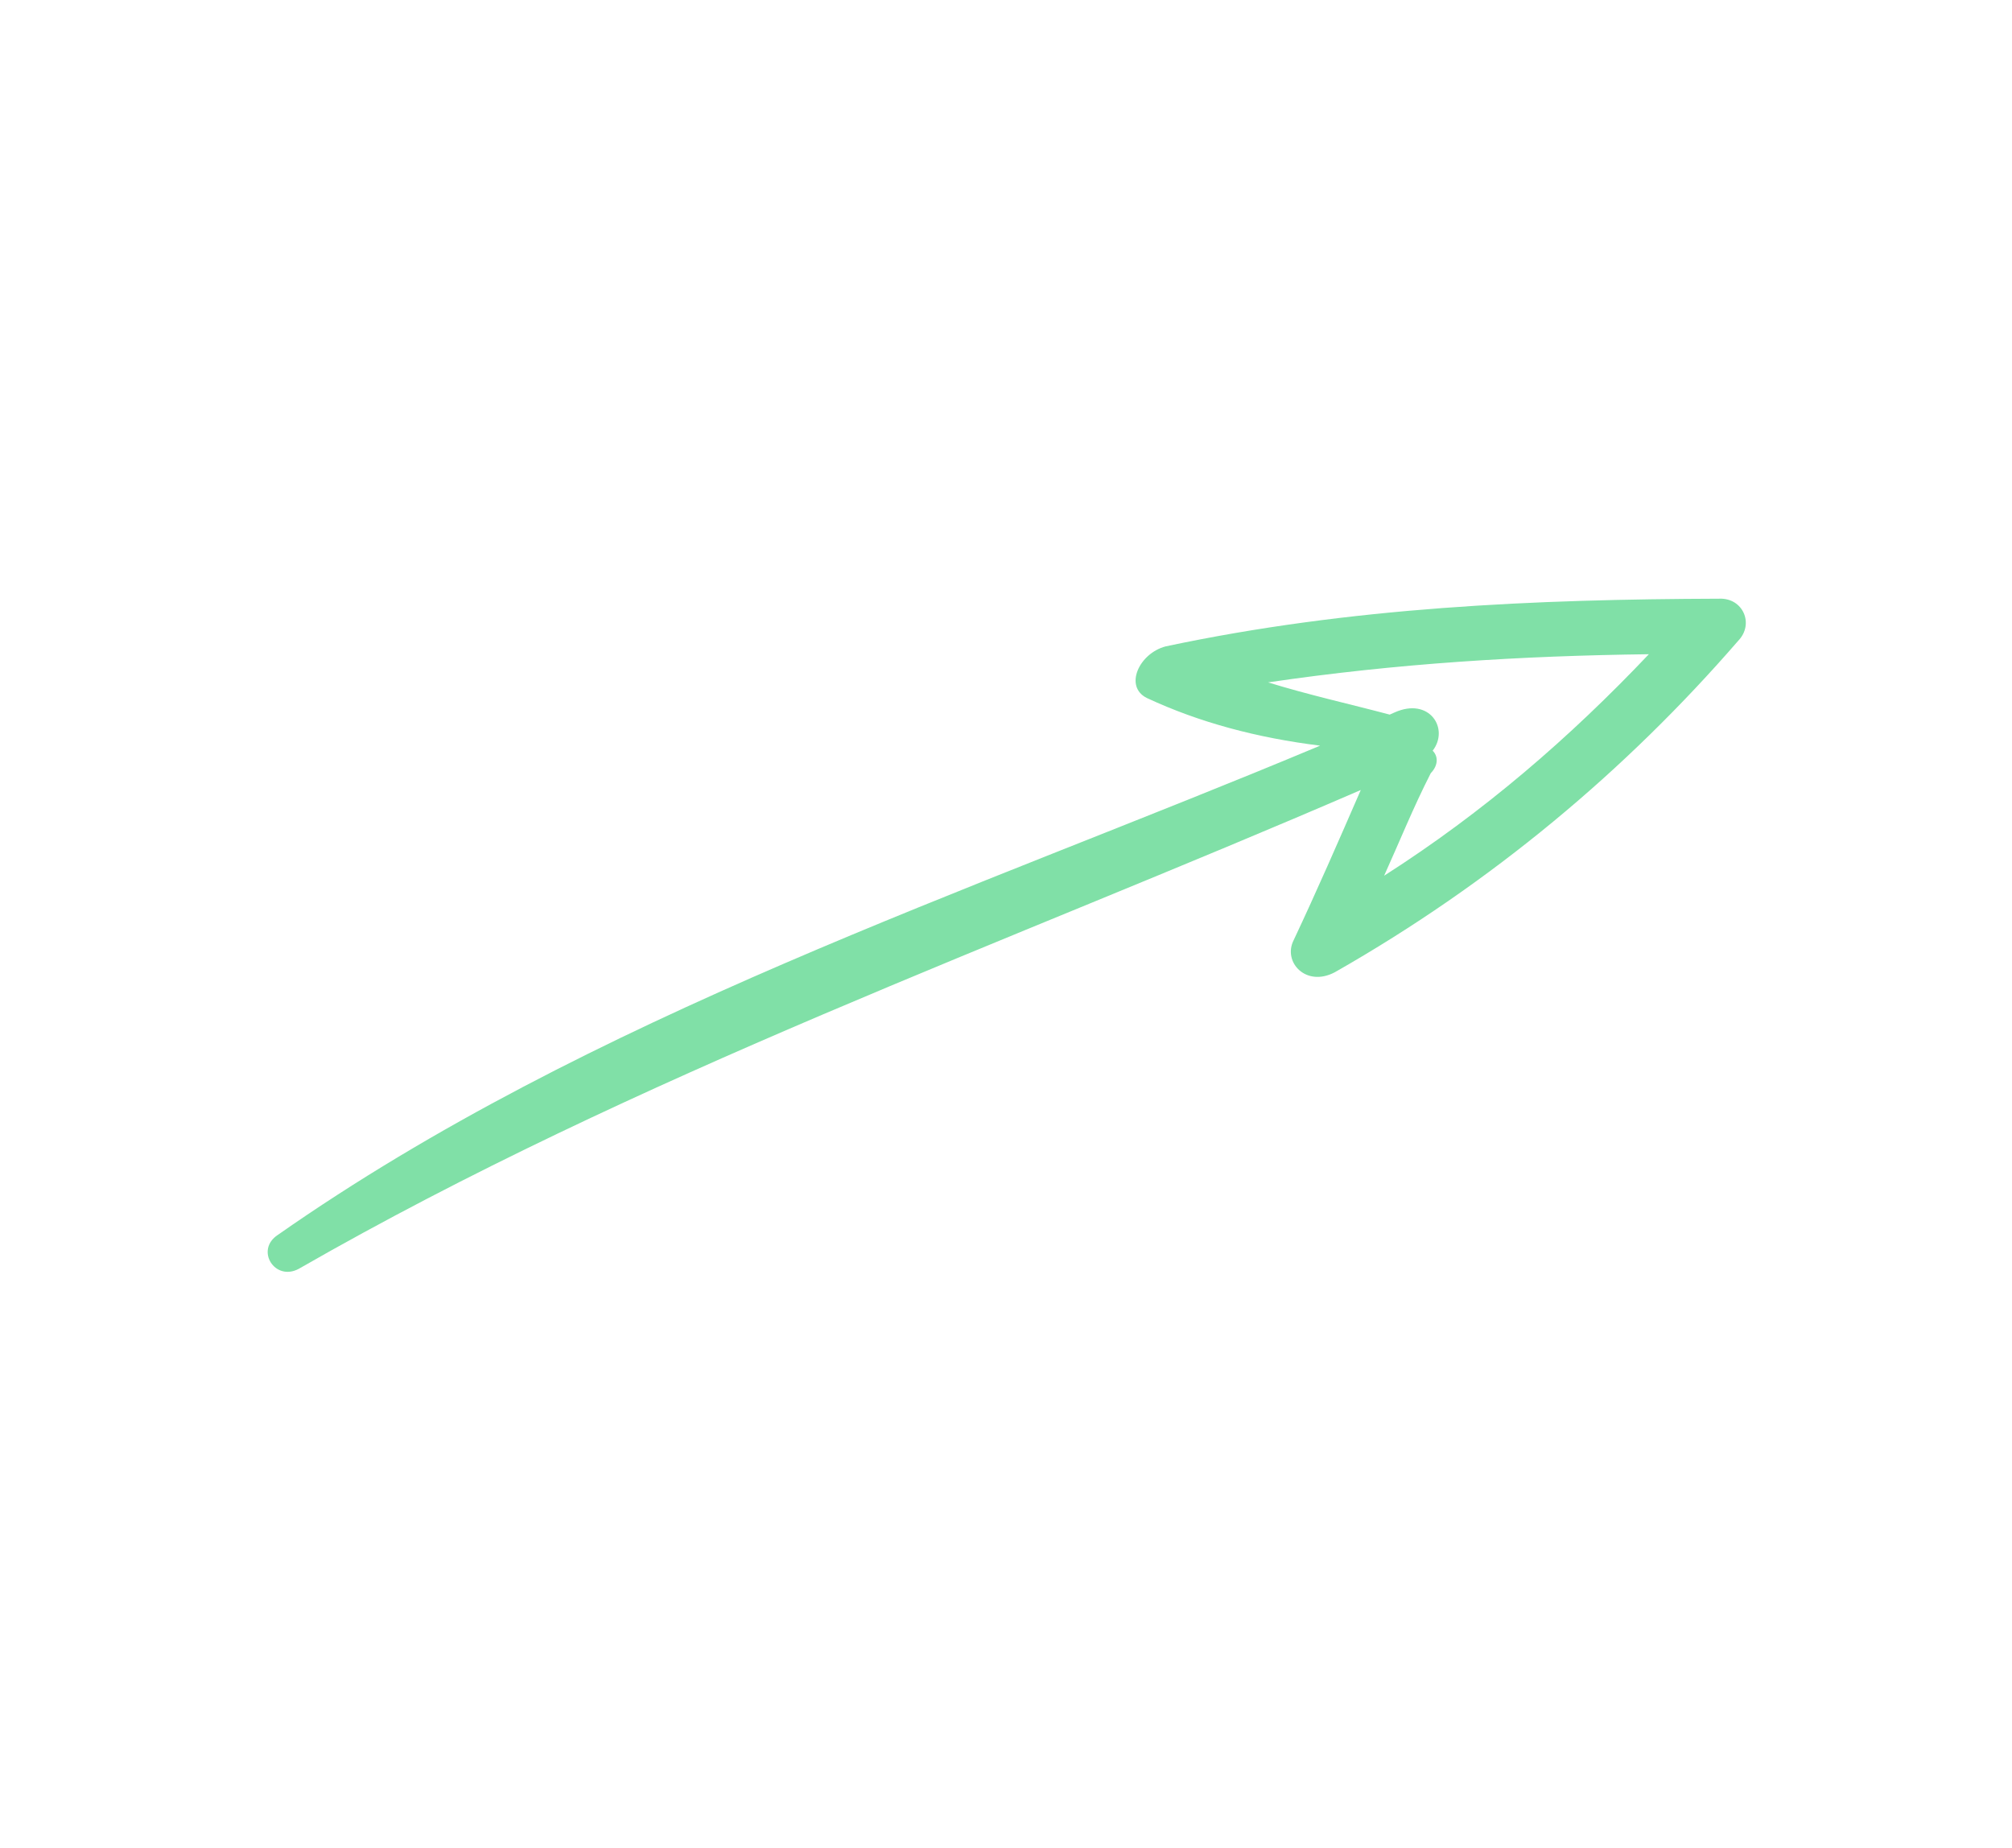 <?xml version="1.0" encoding="UTF-8"?> <svg xmlns="http://www.w3.org/2000/svg" width="135" height="124" viewBox="0 0 135 124" fill="none"> <g clip-path="url(#clip0)"> <path d="M116.63 42.99C117.724 41.857 116.944 40.109 115.37 40.167C102.991 40.208 90.626 40.728 78.207 43.368C76.419 43.843 75.412 46.066 76.952 46.83C80.487 48.478 84.342 49.499 88.577 50.027C64.992 59.908 39.673 68.143 18.642 82.85C17.095 83.863 18.448 86 20.056 85.121C42.821 72.059 67.34 63.375 91.305 53.002C89.824 56.404 88.343 59.807 86.802 63.075C86.055 64.537 87.622 66.256 89.563 65.229C100.088 59.242 109.106 51.669 116.63 42.99ZM96.127 50.367C97.268 48.89 95.914 46.753 93.58 47.795C93.413 47.869 93.246 47.944 93.246 47.944C90.525 47.223 87.864 46.637 85.083 45.782C93.713 44.51 102.084 44 110.634 43.892C105.331 49.484 99.561 54.478 92.871 58.753C93.879 56.53 94.826 54.172 96 51.874C96.547 51.308 96.474 50.696 96.127 50.367Z" fill="#80E0A7"></path> </g> <defs> <clipPath id="clip0"> <rect width="87.111" height="108.022" fill="white" transform="translate(98.644) rotate(65.95)"></rect> </clipPath> </defs> </svg> 